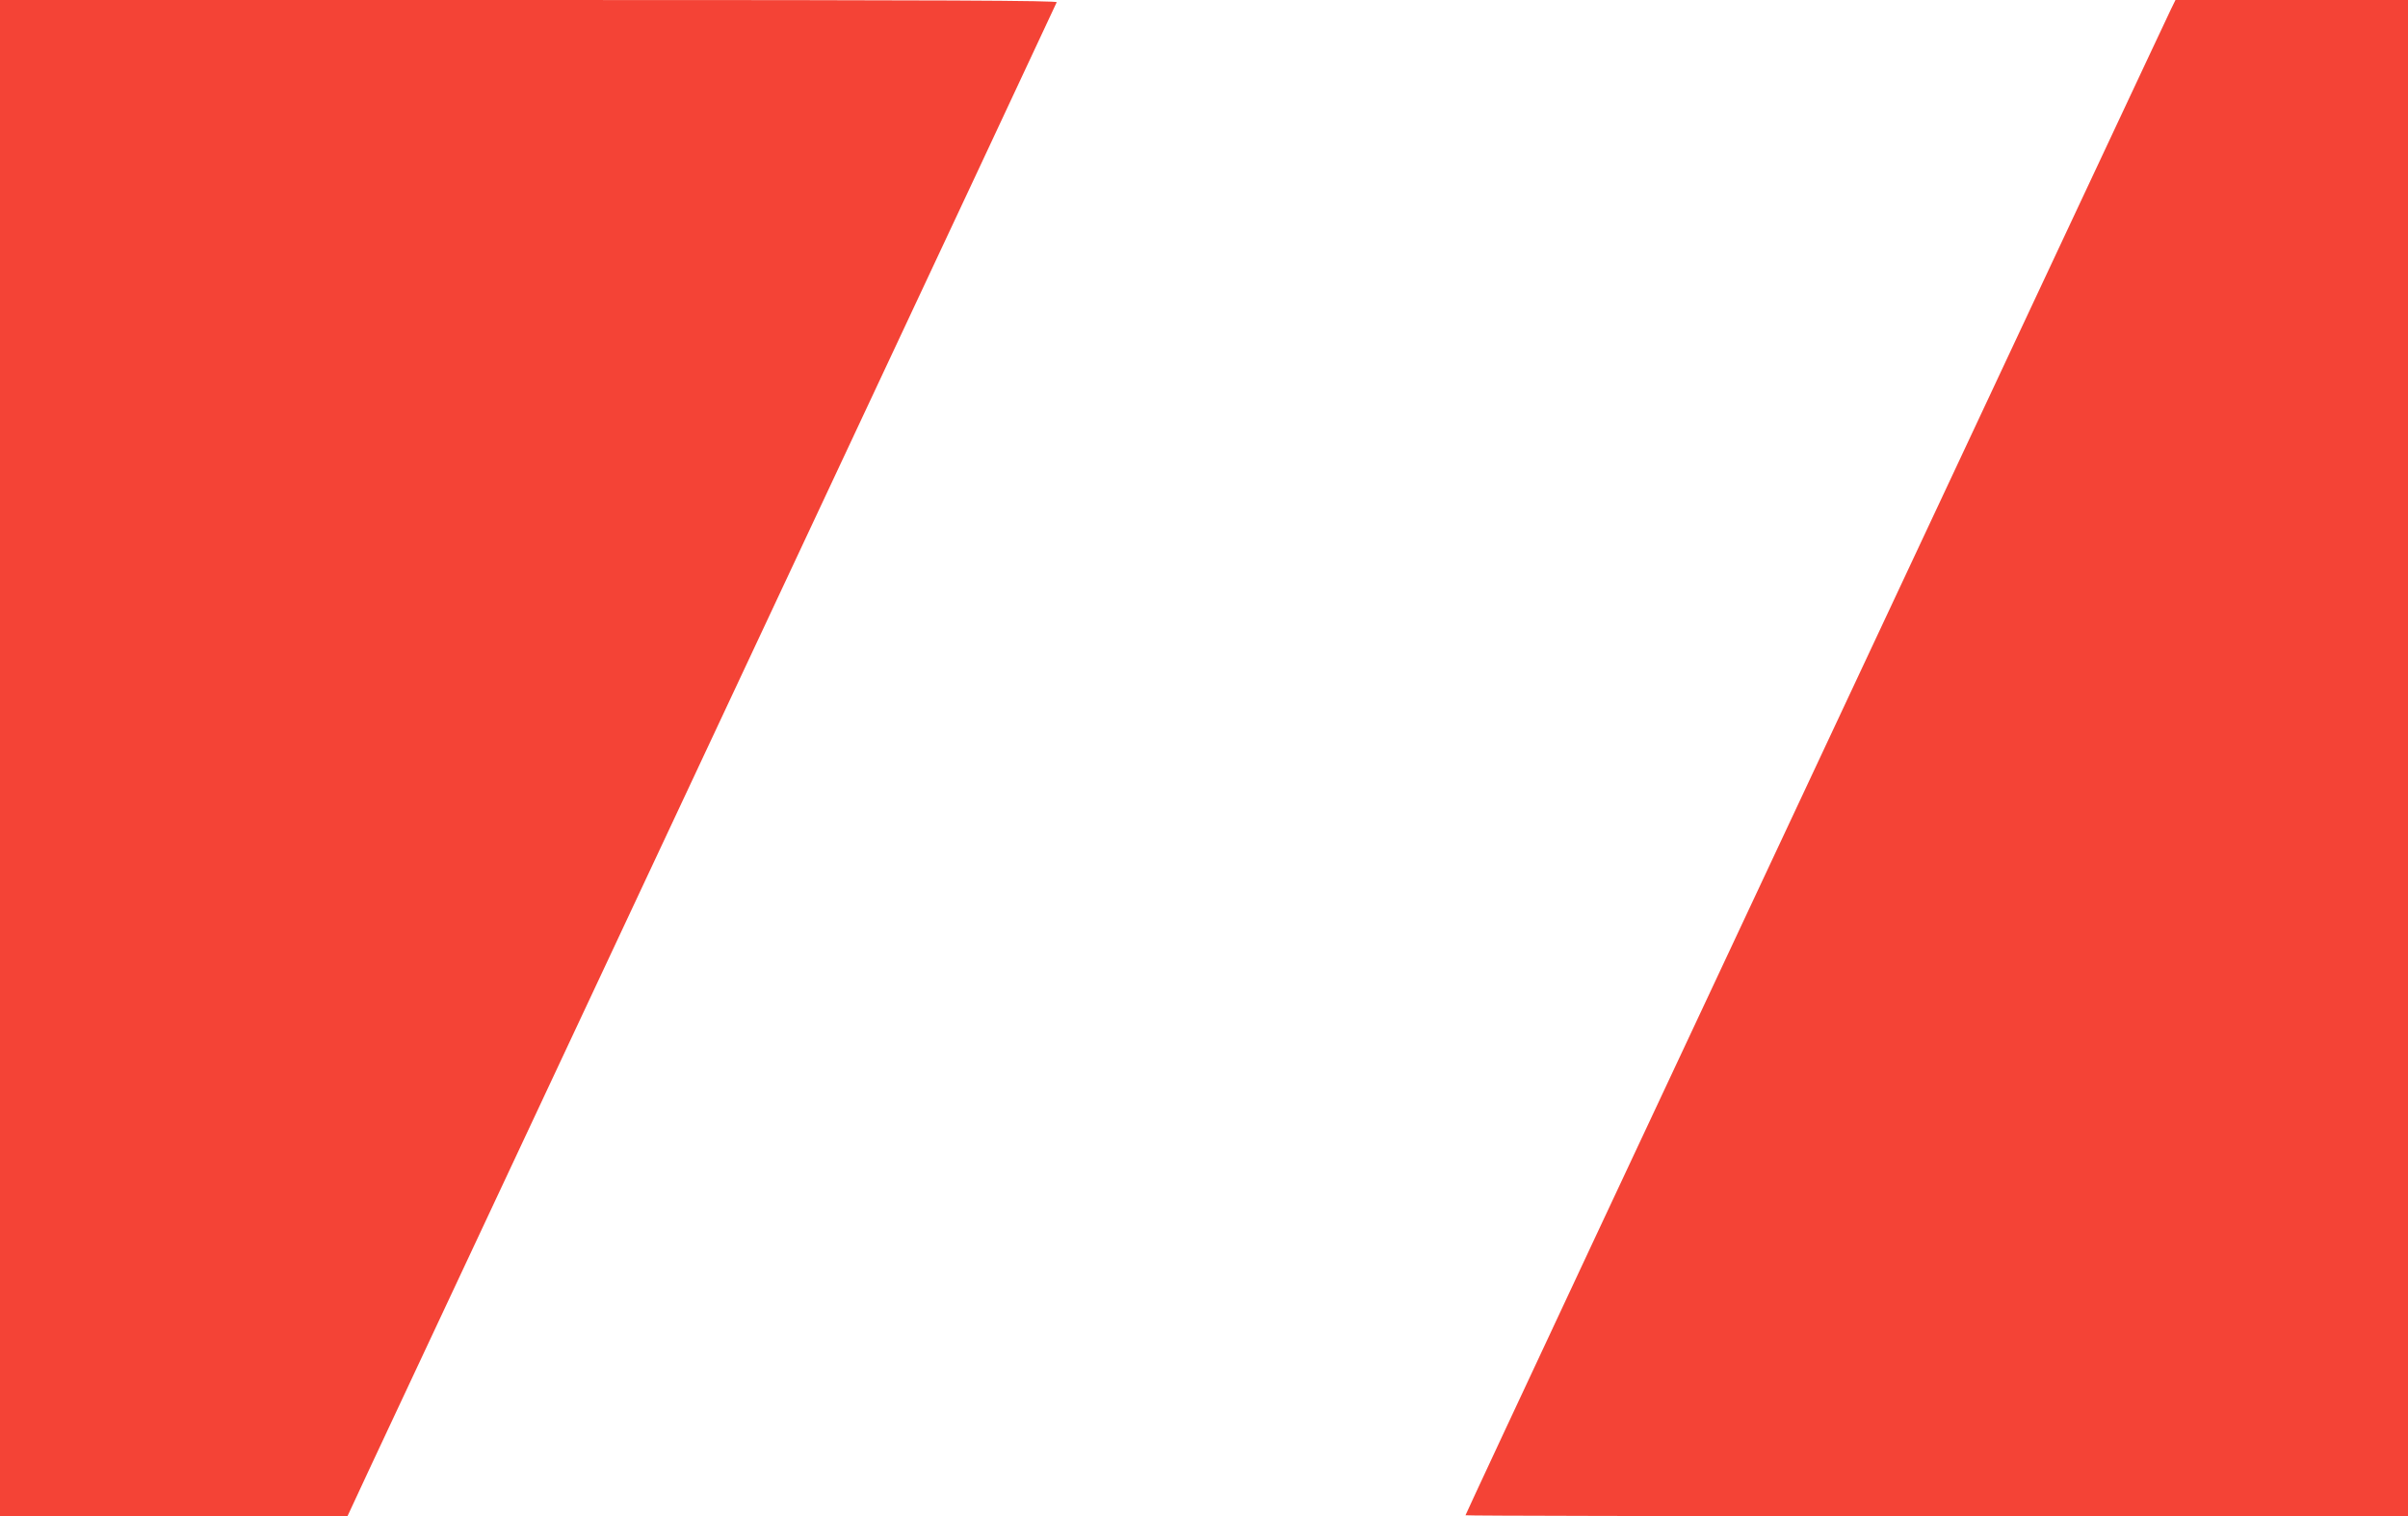 <?xml version="1.0" standalone="no"?>
<!DOCTYPE svg PUBLIC "-//W3C//DTD SVG 20010904//EN"
 "http://www.w3.org/TR/2001/REC-SVG-20010904/DTD/svg10.dtd">
<svg version="1.0" xmlns="http://www.w3.org/2000/svg"
 width="1280pt" height="806pt" viewBox="0 0 1280 806"
 preserveAspectRatio="xMidYMid meet">
<g transform="translate(0,806) scale(0.1,-0.1)"
fill="#f44336" stroke="none">
<path d="M0 4030 l0 -4030 923 0 924 0 120 258 c102 218 1735 3702 3230 6892
228 487 417 891 420 898 4 9 -561 12 -2806 12 l-2811 0 0 -4030z"/>
<path d="M11541 8013 c-21 -43 -463 -985 -3080 -6570 -369 -788 -671 -1435
-671 -1438 0 -3 1127 -5 2505 -5 l2505 0 0 4030 0 4030 -618 0 -618 0 -23 -47z"/>
</g>
</svg>
